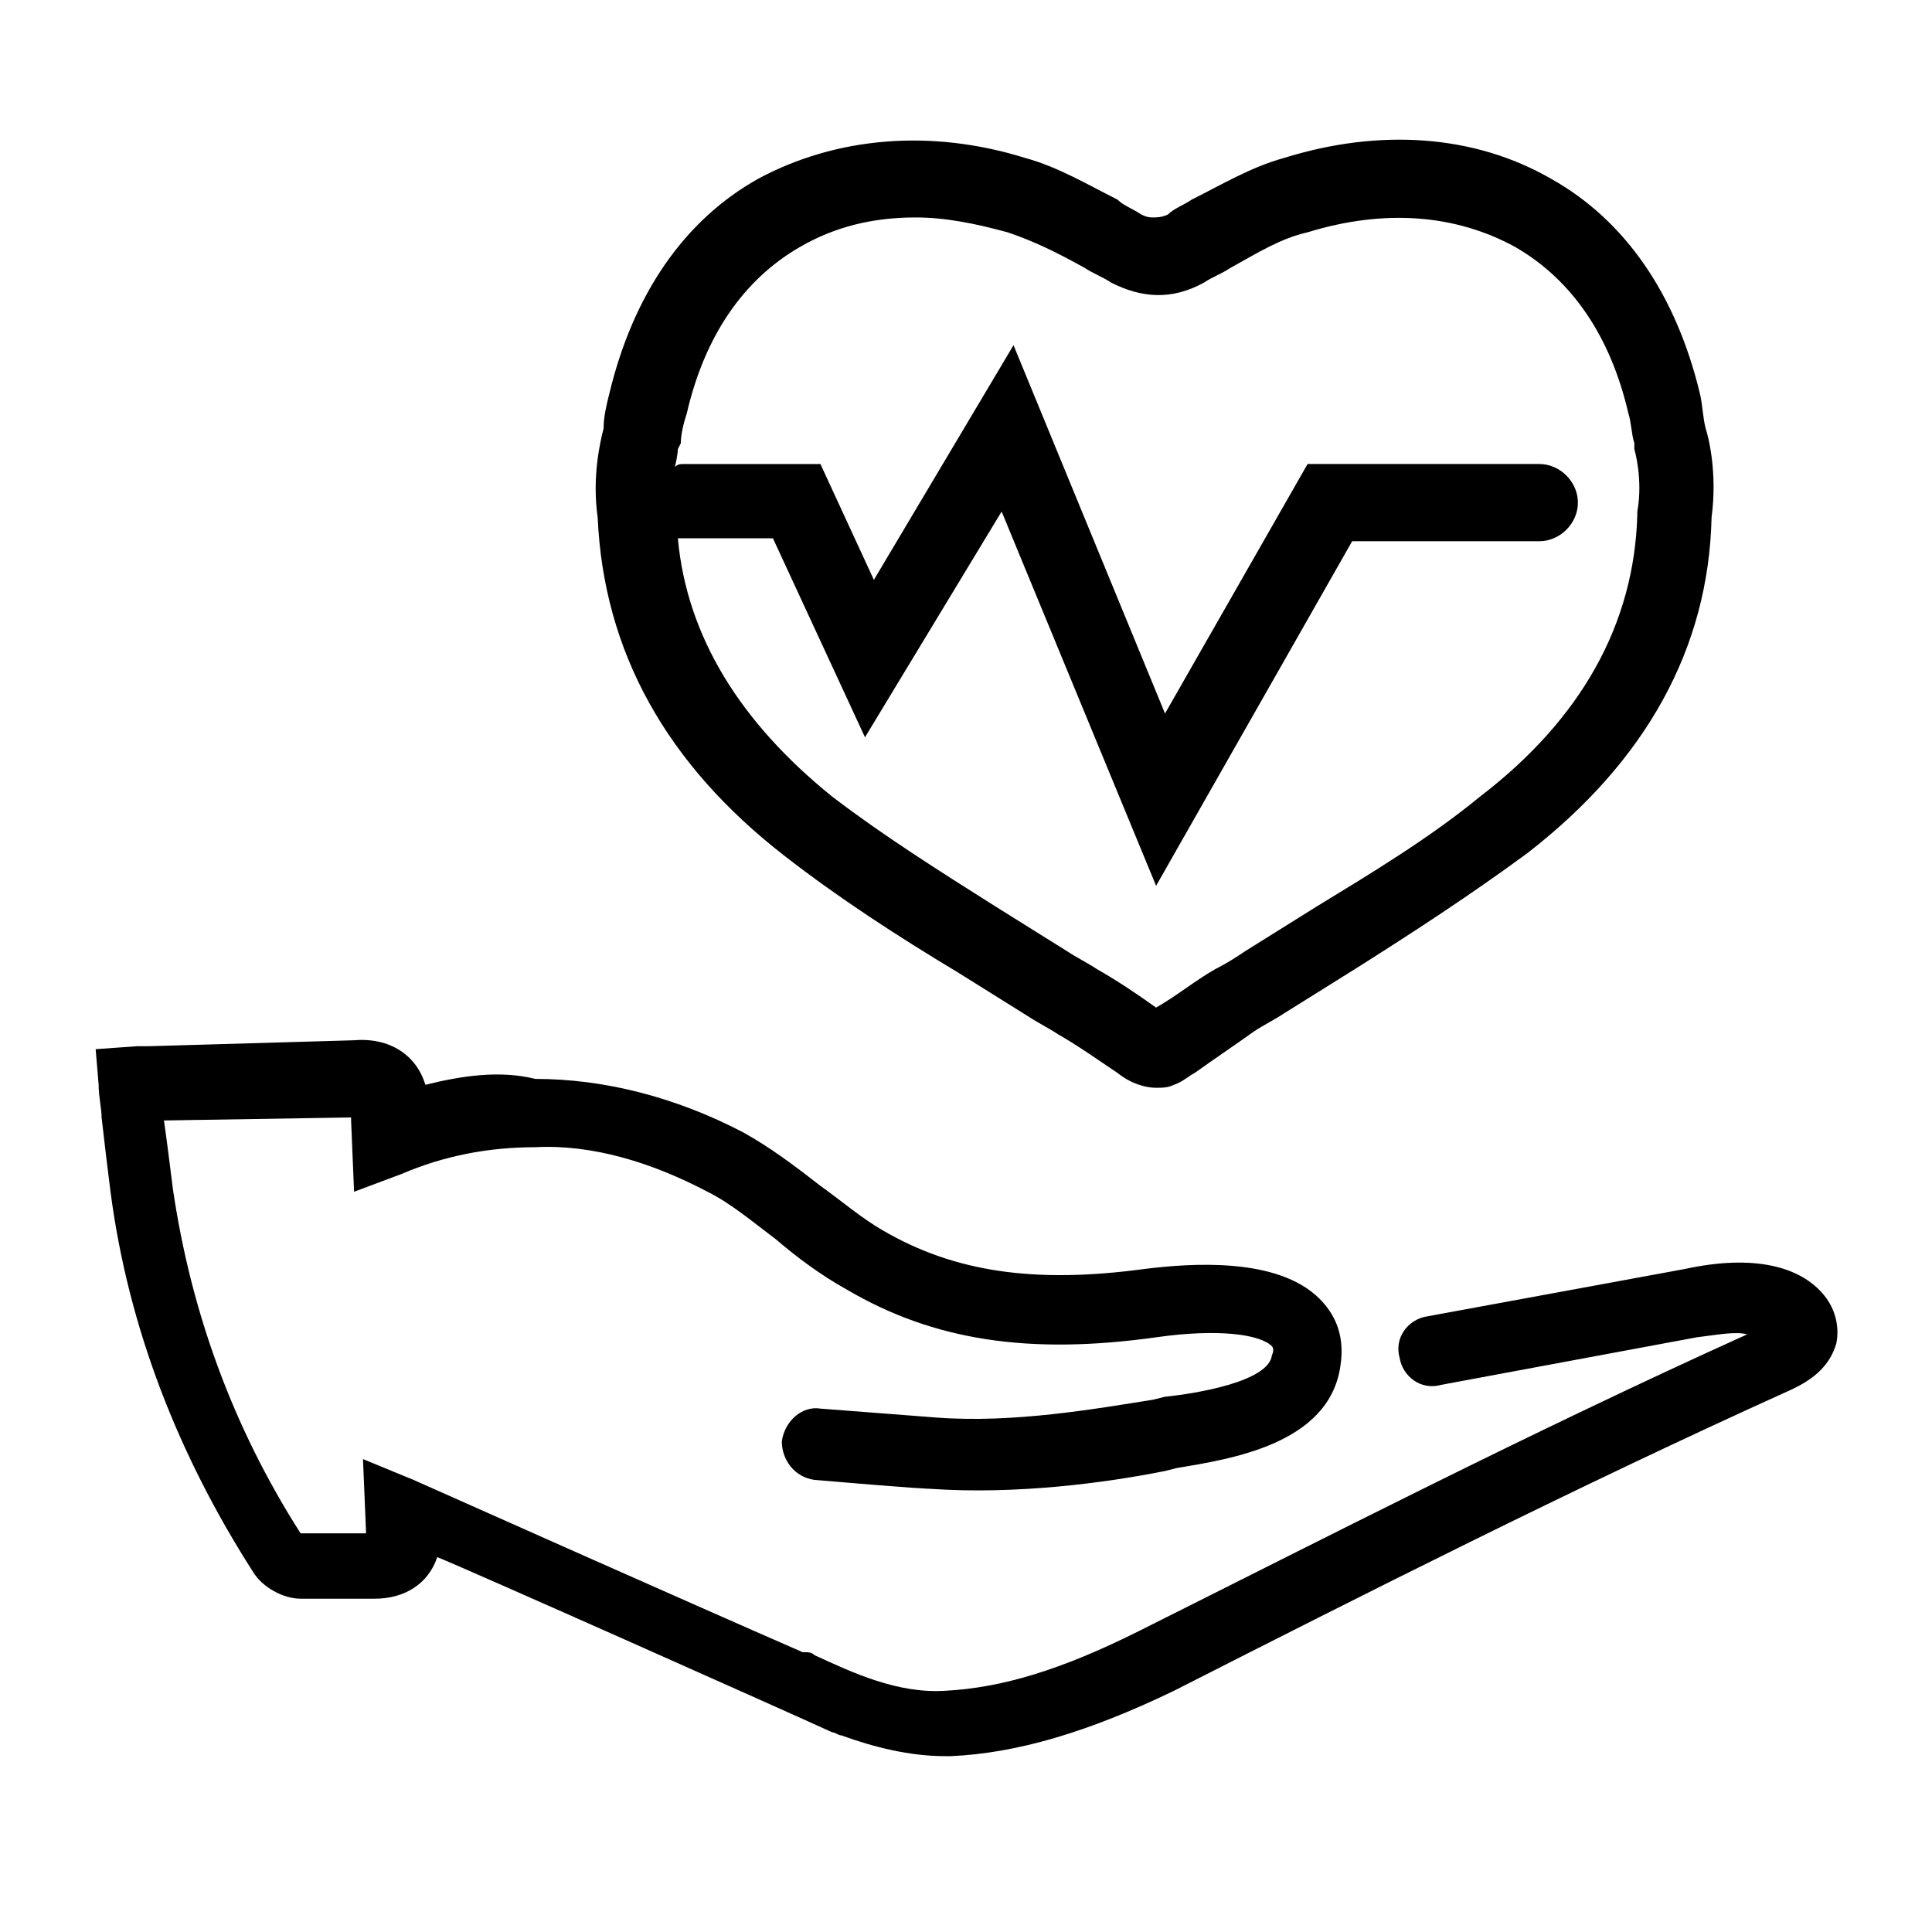 <?xml version="1.0" encoding="UTF-8"?>
<!-- Uploaded to: ICON Repo, www.iconrepo.com, Generator: ICON Repo Mixer Tools -->
<svg fill="#000000" width="800px" height="800px" version="1.1" viewBox="144 144 512 512" xmlns="http://www.w3.org/2000/svg">
 <g>
  <path d="m351.98 370.87c14.168 11.02 29.914 21.254 45.656 30.699 6.297 3.938 12.594 7.871 18.895 11.809 2.363 1.574 5.512 3.148 7.871 4.723 5.512 3.148 11.02 7.086 15.742 10.234 3.938 3.148 7.871 3.938 10.234 3.938 1.574 0 3.148 0 4.723-0.789 2.363-0.789 3.938-2.363 5.512-3.148 5.512-3.938 10.234-7.086 15.742-11.02 2.363-1.574 5.512-3.148 7.871-4.723 6.297-3.938 12.594-7.871 18.895-11.809 14.957-9.445 30.699-19.68 45.656-30.699 31.488-24.402 48.02-54.316 48.805-88.953 1.574-11.809-0.789-21.254-1.574-23.617-0.789-3.148-0.789-6.297-1.574-9.445-6.297-25.977-19.68-45.656-39.359-56.68-20.469-11.809-45.656-13.383-70.848-5.512-8.66 2.363-16.531 7.086-24.402 11.02-2.363 1.574-4.723 2.363-6.297 3.938-1.574 0.789-3.148 0.789-3.938 0.789-0.789 0-1.574 0-3.148-0.789-2.363-1.574-4.723-2.363-6.297-3.938-7.871-3.938-15.742-8.66-24.402-11.02-25.191-7.871-50.383-5.512-70.848 5.512-19.68 11.02-33.062 30.699-39.359 56.68-0.789 3.148-1.574 6.297-1.574 9.445-0.789 3.148-3.148 12.594-1.574 23.617 1.574 35.422 18.105 65.336 49.594 89.738zm-27.555-109.42c0-2.363 0.789-5.512 1.574-7.871 4.723-20.469 14.957-35.426 29.914-44.082 9.445-5.512 19.68-7.871 30.699-7.871 7.871 0 15.742 1.574 24.402 3.938 7.086 2.363 13.383 5.512 20.469 9.445 2.363 1.574 4.723 2.363 7.086 3.938 7.871 3.938 15.742 4.723 24.402 0 2.363-1.574 4.723-2.363 7.086-3.938 7.086-3.938 13.383-7.871 20.469-9.445 20.469-6.297 39.359-4.723 55.105 3.938 14.957 8.66 25.191 23.617 29.914 44.082 0.789 2.363 0.789 5.512 1.574 7.871v1.574s2.363 7.871 0.789 16.531v0.789c-0.789 29.125-14.957 54.316-41.723 74.785-13.383 11.02-29.125 20.469-43.297 29.125-6.297 3.938-12.594 7.871-18.895 11.809-2.363 1.574-4.723 3.148-7.871 4.723-5.512 3.148-10.234 7.086-15.742 10.234-5.512-3.938-10.234-7.086-15.742-10.234-2.363-1.574-5.512-3.148-7.871-4.723-6.297-3.938-12.594-7.871-18.895-11.809-14.957-9.445-29.914-18.895-43.297-29.125-24.402-19.68-38.574-42.508-40.934-68.488h1.574 23.617l24.402 52.742 36.211-59.828 40.934 99.188 51.957-91.316h49.594c5.512 0 10.234-4.723 10.234-10.234 0-5.512-4.723-10.234-10.234-10.234h-61.402l-37.785 66.125-40.148-97.613-37.004 62.191-14.168-30.699h-36.211c-0.789 0-1.574 0-2.363 0.789 0.789-3.148 0.789-4.723 0.789-4.723z"/>
  <path d="m256.73 431.49c-2.363-7.871-9.445-12.594-18.895-11.809l-54.316 1.574h-3.148l-11.02 0.789 0.789 9.445c0 3.148 0.789 6.297 0.789 8.66 0.785 7.082 1.57 13.379 2.359 19.676 4.723 36.211 18.105 70.062 37.785 100.76 2.363 3.938 7.871 7.086 12.594 7.086h17.32 2.363c7.871 0 14.168-3.938 16.531-11.02 7.871 3.148 94.465 41.723 104.7 46.445 0.789 0 1.574 0.789 2.363 0.789 8.66 3.148 18.105 5.512 27.551 5.512h1.574c17.32-0.789 36.211-6.297 59.039-17.32 49.594-25.191 105.48-53.531 162.95-79.508 7.086-3.148 11.02-7.086 12.594-12.594 0.789-3.938 0-8.66-3.148-12.594-6.297-7.871-18.895-11.02-37-7.086l-68.488 12.594c-4.723 0.789-8.66 5.512-7.086 11.02 0.789 4.723 5.512 8.66 11.02 7.086l67.699-12.594c6.297-0.789 10.234-1.574 13.383-0.789-57.465 25.977-112.57 54.316-161.38 78.719-20.469 10.234-36.211 14.957-51.168 15.742-12.594 0.789-24.402-4.723-34.637-9.445-0.789-0.789-1.574-0.789-3.148-0.789-30.699-13.383-96.039-42.508-103.12-45.656l-13.383-5.512 0.789 18.895v0.789h-0.789-2.363-14.168c-18.105-28.34-29.125-59.039-33.852-91.316-0.789-6.297-1.574-12.594-2.363-18.105l48.805-0.789h0.789v0.789l0.789 18.895 12.594-4.723c11.02-4.723 22.828-7.086 35.426-7.086 14.957-0.789 30.699 3.938 45.656 11.809 6.297 3.148 11.809 7.871 18.105 12.594 5.512 4.723 11.809 9.445 18.895 13.383 22.828 13.383 48.02 17.32 81.867 12.594 16.531-2.363 27.551-0.789 30.699 2.363 0 0 0.789 0.789 0 2.363-0.789 7.086-20.469 10.234-28.34 11.02l-3.148 0.789c-14.957 2.363-37 6.297-57.465 4.723l-30.699-2.363c-4.723-0.789-9.445 3.148-10.234 8.66 0 4.723 3.148 9.445 8.66 10.234 27.551 2.363 30.699 2.363 30.699 2.363 22.828 1.574 46.445-1.574 62.188-4.723l3.148-0.789c14.168-2.363 40.148-6.297 43.297-26.766 1.574-9.445-2.363-14.957-5.512-18.105-11.02-11.02-33.852-9.445-46.445-7.871-29.125 3.938-50.383 0.789-69.273-10.234-5.512-3.148-11.02-7.871-16.531-11.809-7.086-5.512-13.383-10.234-20.469-14.168-18.105-9.445-37-14.168-55.105-14.168-9.434-2.367-19.664-0.793-29.113 1.57z"/>
 </g>
</svg>